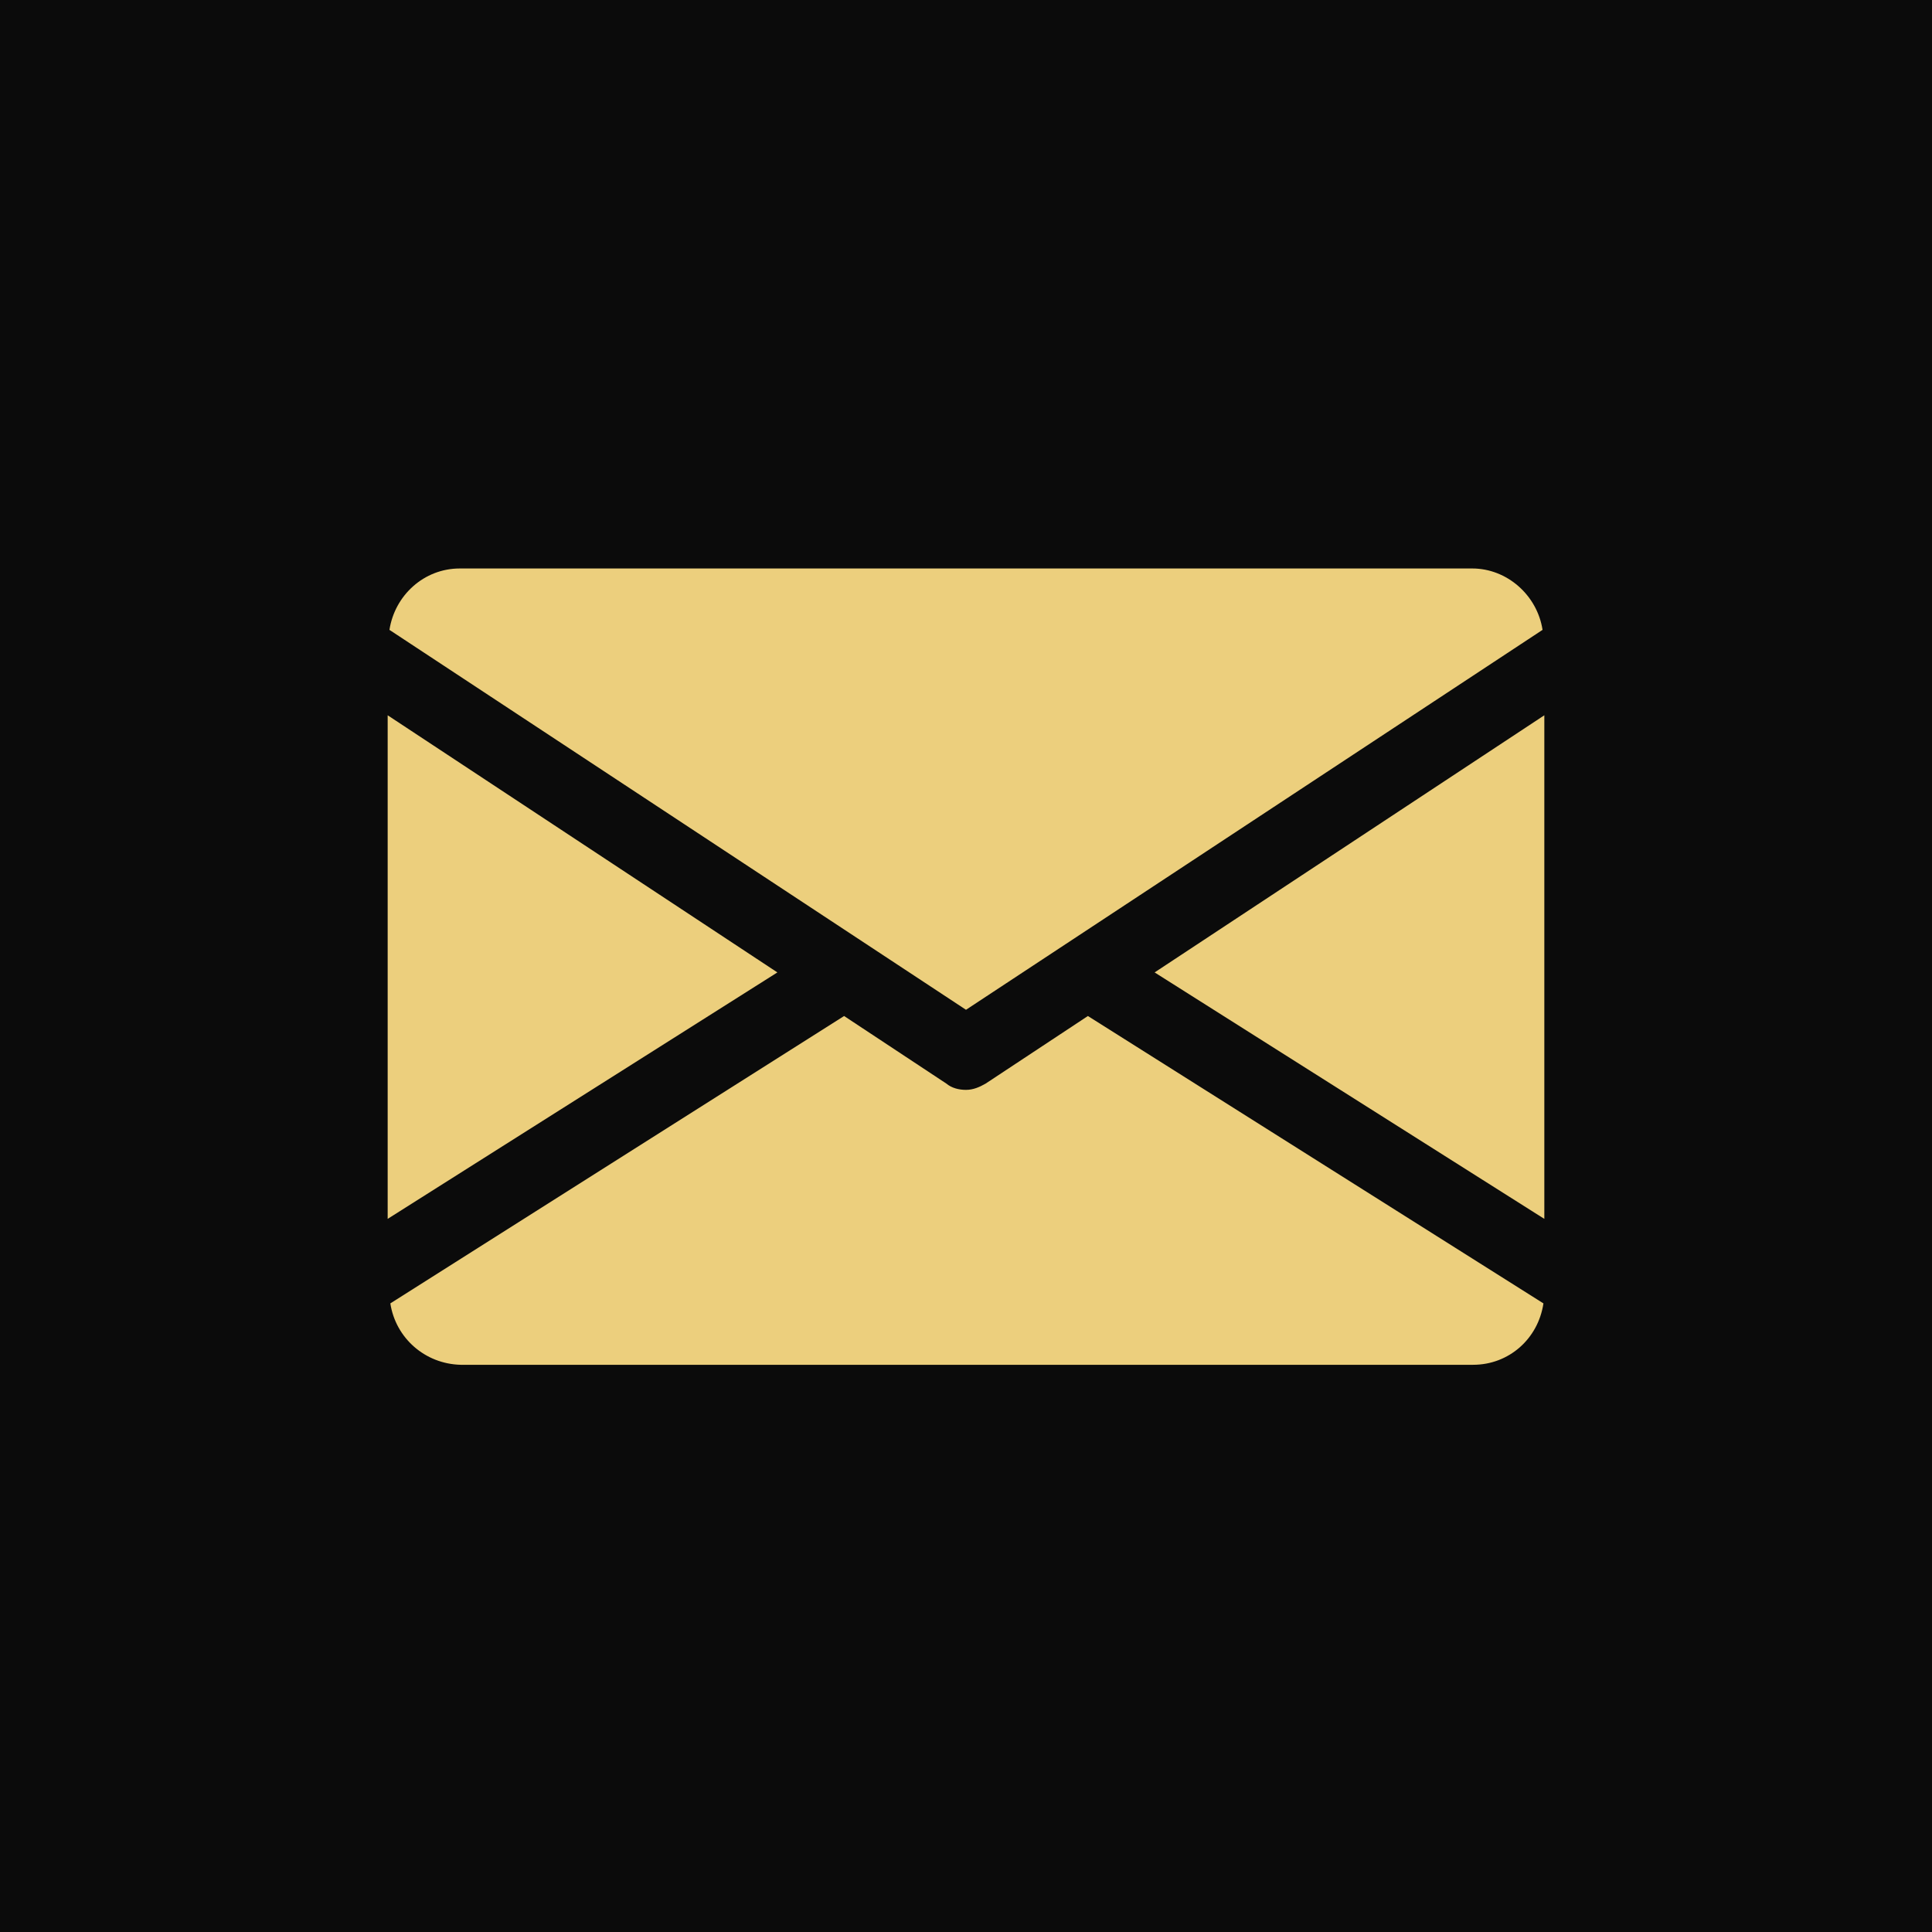 <svg xmlns="http://www.w3.org/2000/svg" xmlns:xlink="http://www.w3.org/1999/xlink" width="512" height="512" x="0" y="0" viewBox="0 0 152 152" style="enable-background:new 0 0 512 512" xml:space="preserve" class=""><rect width="152" height="152" fill="#0b0b0b"></rect><g transform="matrix(0.7,0,0,0.7,22.8,22.815)"><path d="m97.2 76.7 43.8 27.7V47.8zM11 47.8v56.6l43.8-27.7zM132.9 31.3H19.1c-4 0-7.3 3-7.9 6.9L76 80.9l64.8-42.7c-.6-3.9-4-6.9-7.9-6.9zM89.7 81.6l-11.5 7.6c-.7.4-1.4.7-2.2.7s-1.6-.2-2.2-.7l-11.5-7.6-51 32.3c.6 3.9 3.9 6.8 7.9 6.9H133c4 0 7.3-2.9 7.9-6.9z" fill="#eccf7d" opacity="1" data-original="#000000" class=""></path></g></svg>